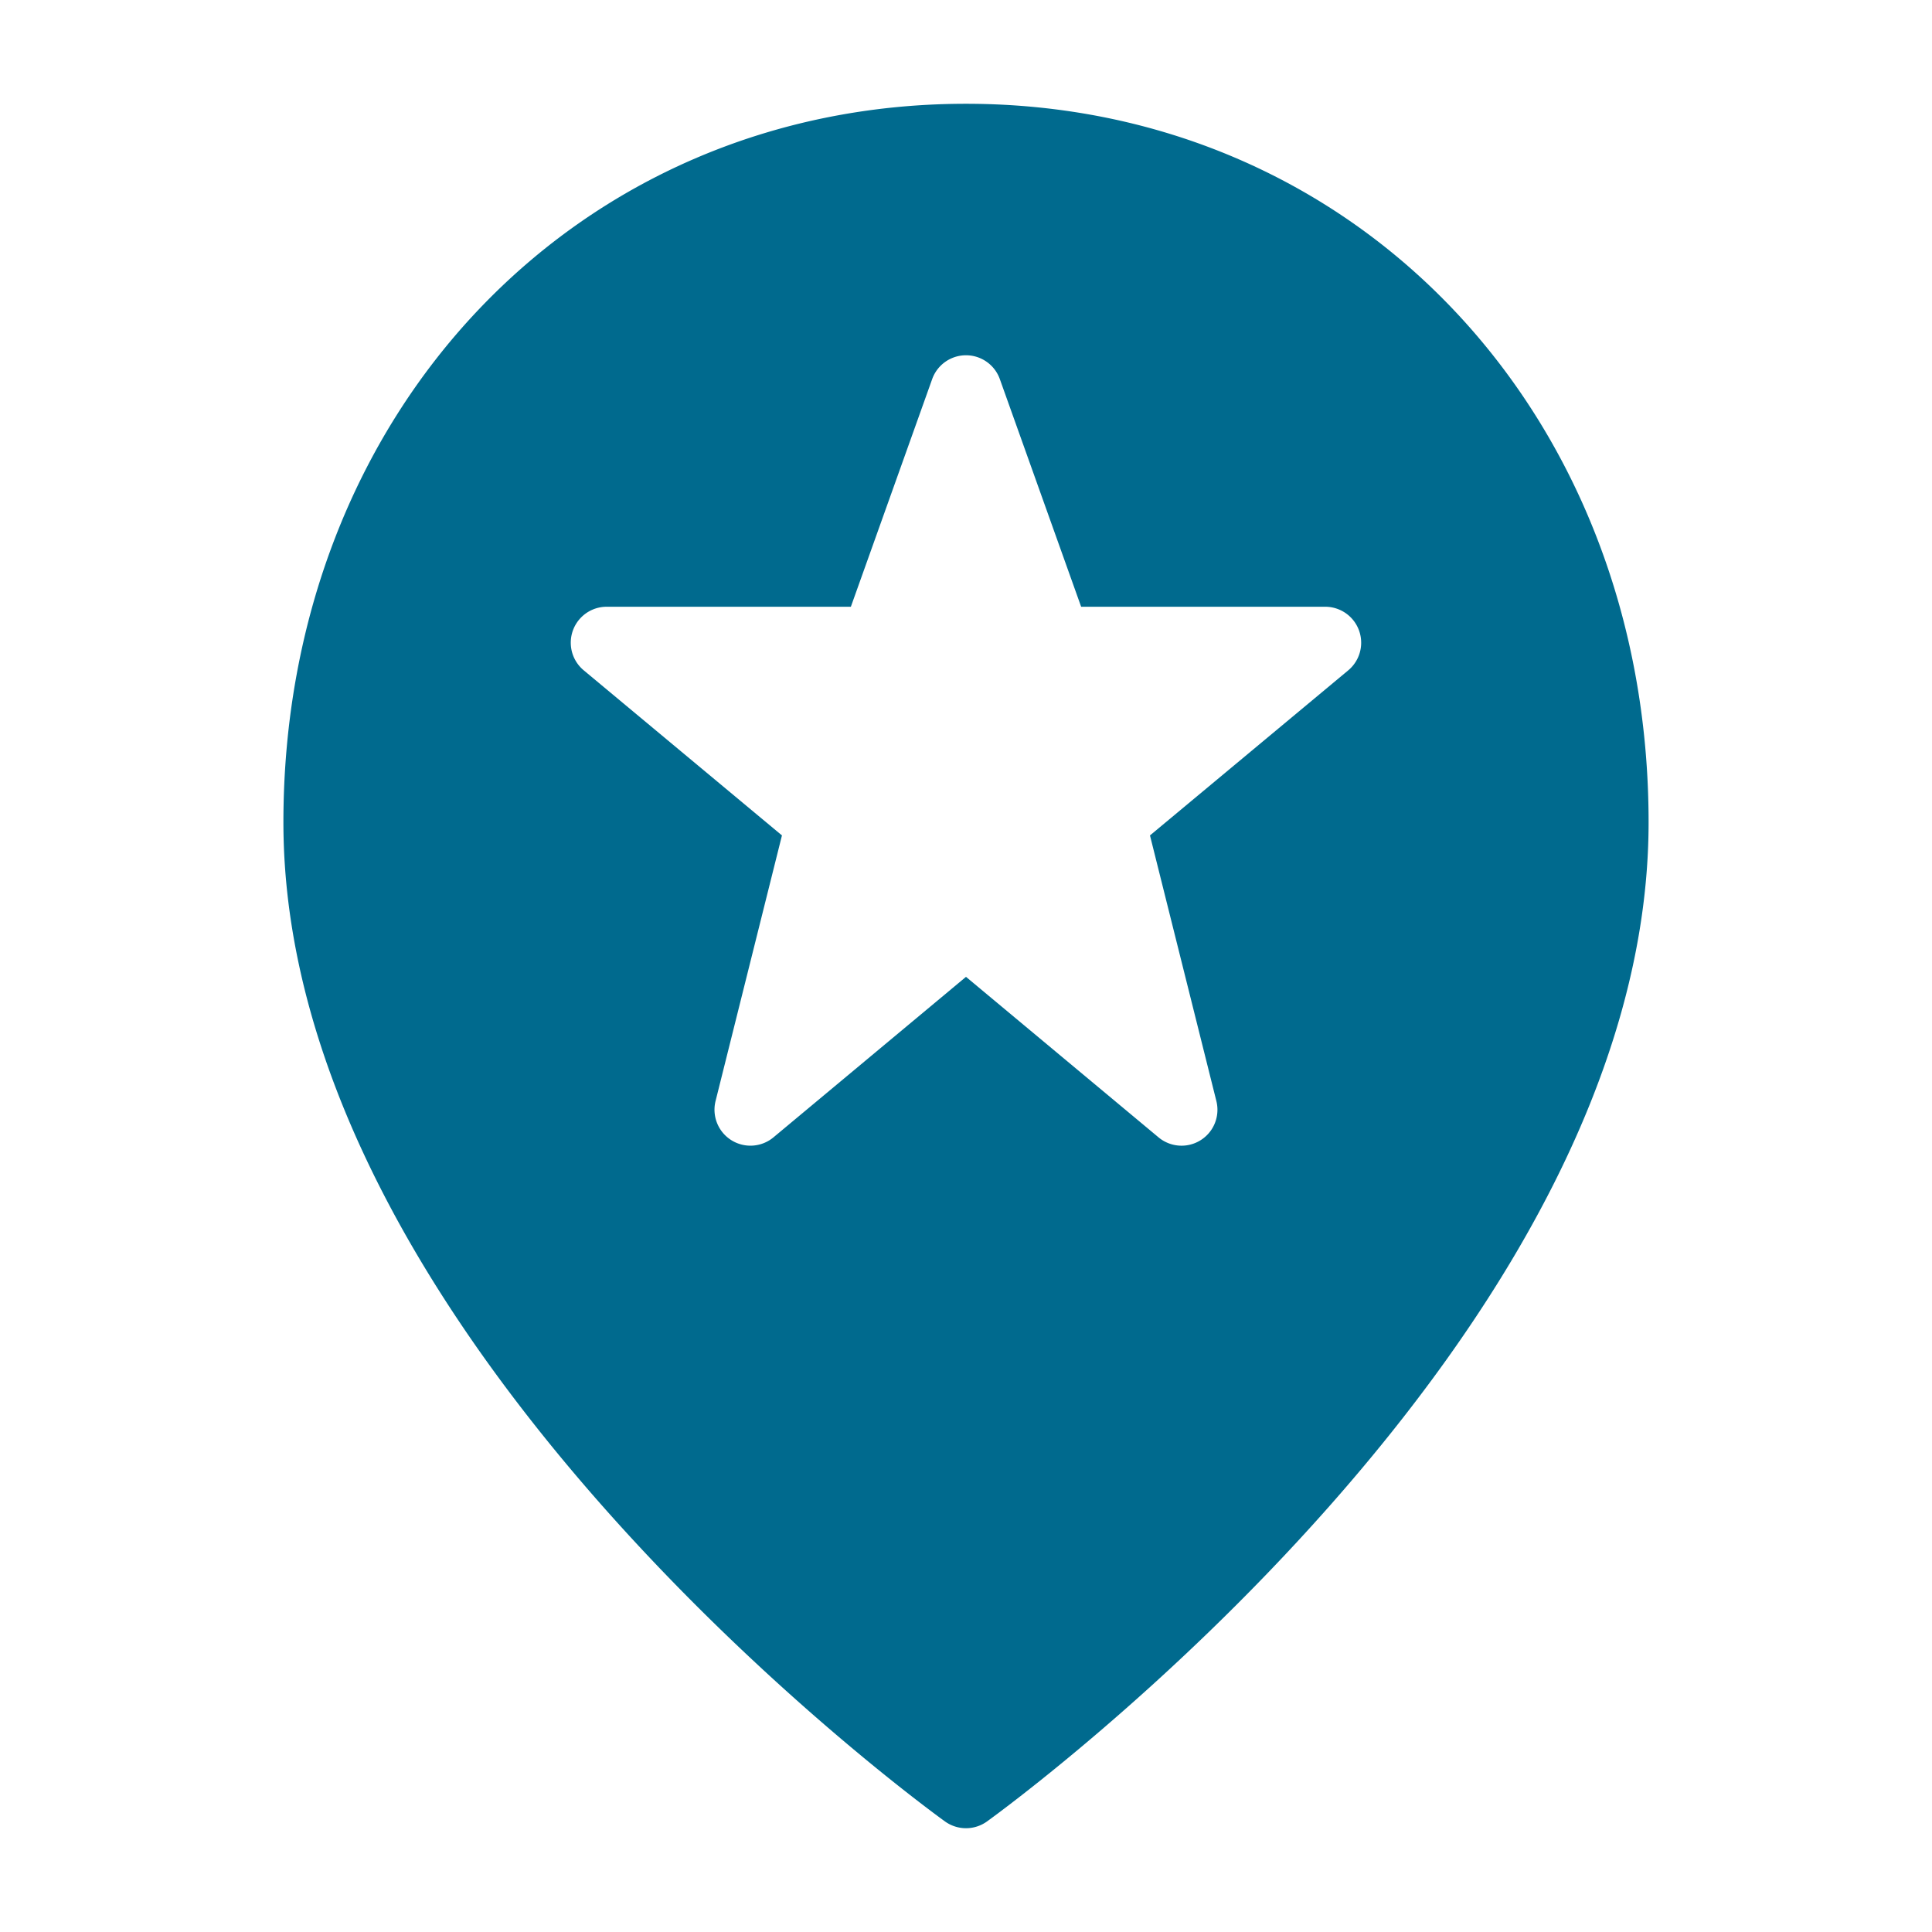 <svg id="Layer_1" data-name="Layer 1" xmlns="http://www.w3.org/2000/svg" width="726" height="726" viewBox="0 0 726 726">
  <path d="M363,39C216.768,39,106.5,155.068,106.5,309c0,193.679,238.44,368.113,248.589,375.443a13.517,13.517,0,0,0,15.822,0C381.036,677.113,619.5,502.679,619.5,309,619.5,155.068,509.232,39,363,39ZM506.648,251.89l-74.515,62.041,24.945,99.8a13.492,13.492,0,0,1-21.727,13.659L363,367.074l-72.352,60.315a13.511,13.511,0,0,1-21.754-13.659l24.945-99.8-74.488-62.041A13.505,13.505,0,0,1,228,228h91.733l30.559-85.549a13.498,13.498,0,0,1,25.418,0L406.267,228H498a13.518,13.518,0,0,1,8.648,23.89Z" fill="#006a8e"/>
</svg>
